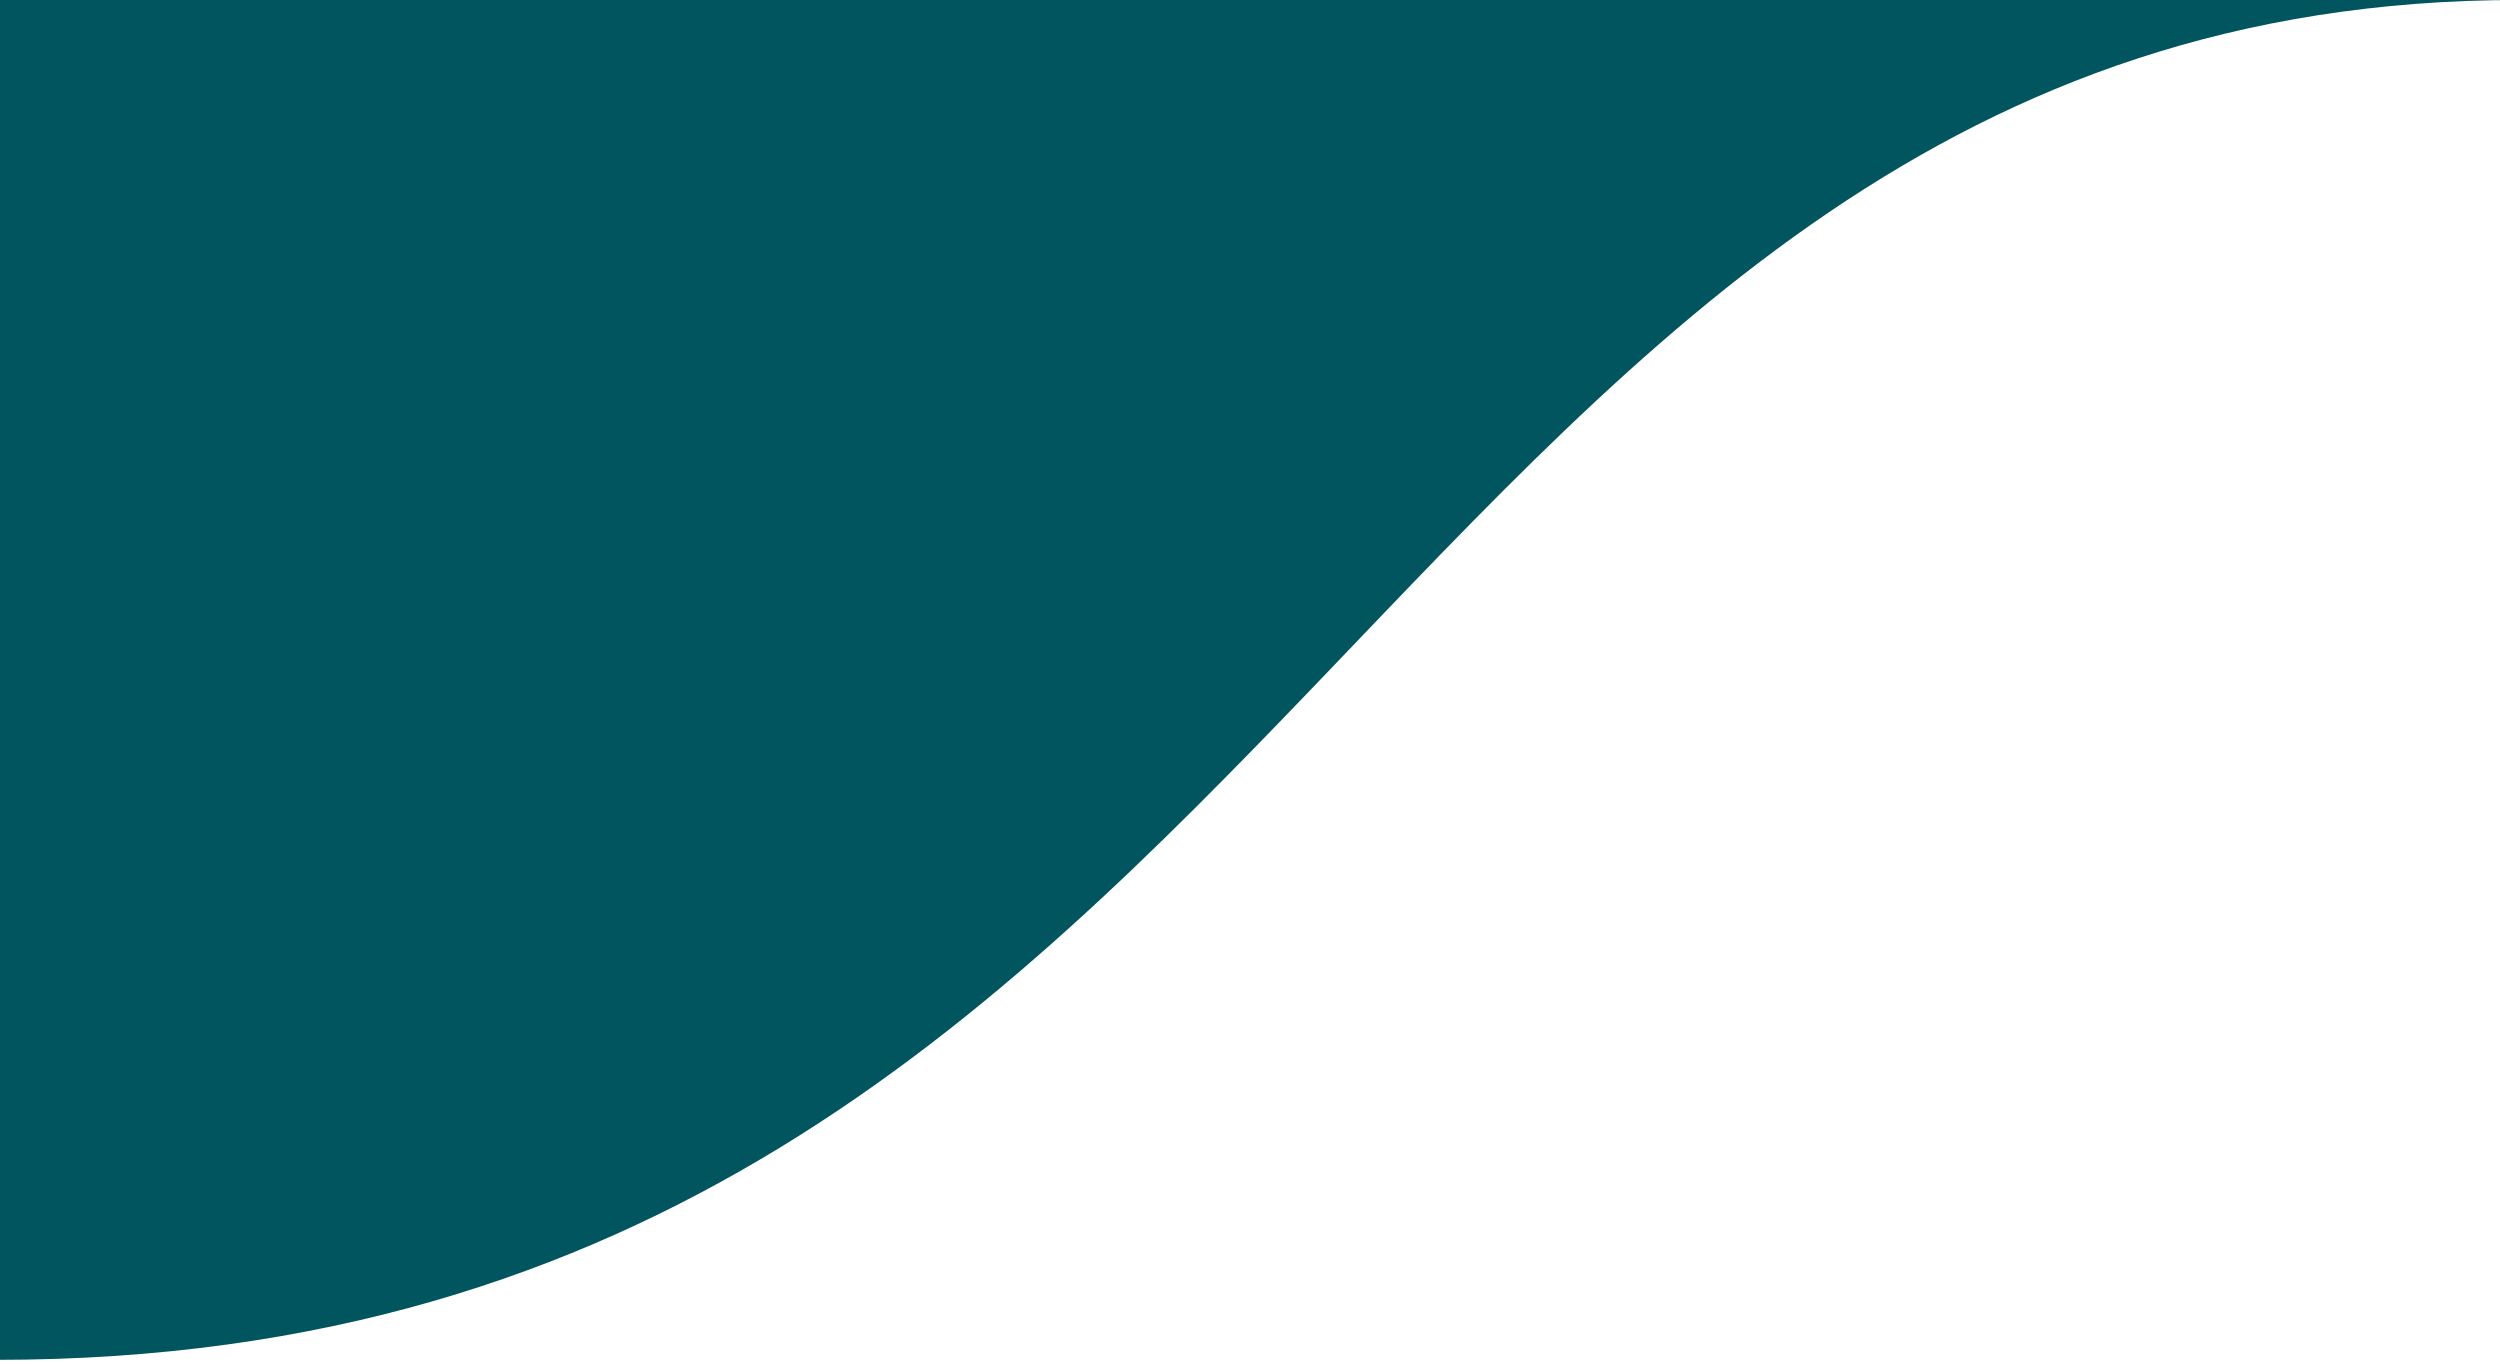 <svg version="1.2" xmlns="http://www.w3.org/2000/svg" viewBox="0 0 66 36" width="66" height="36">
	<title>vous-etes-svg</title>
	<defs>
		<clipPath clipPathUnits="userSpaceOnUse" id="cp1">
			<path d="m-60 0h990v36h-990z"/>
		</clipPath>
	</defs>
	<style>
		.s0 { fill: #00555f } 
	</style>
	<g id="Clip-Path: _22" clip-path="url(#cp1)">
		<g id="_22">
			<path id="Tracé_154" class="s0" d="m66.5 0c-30 0-32.2 35.9-66.6 35.9h-59.9v-35.9z"/>
		</g>
	</g>
</svg>